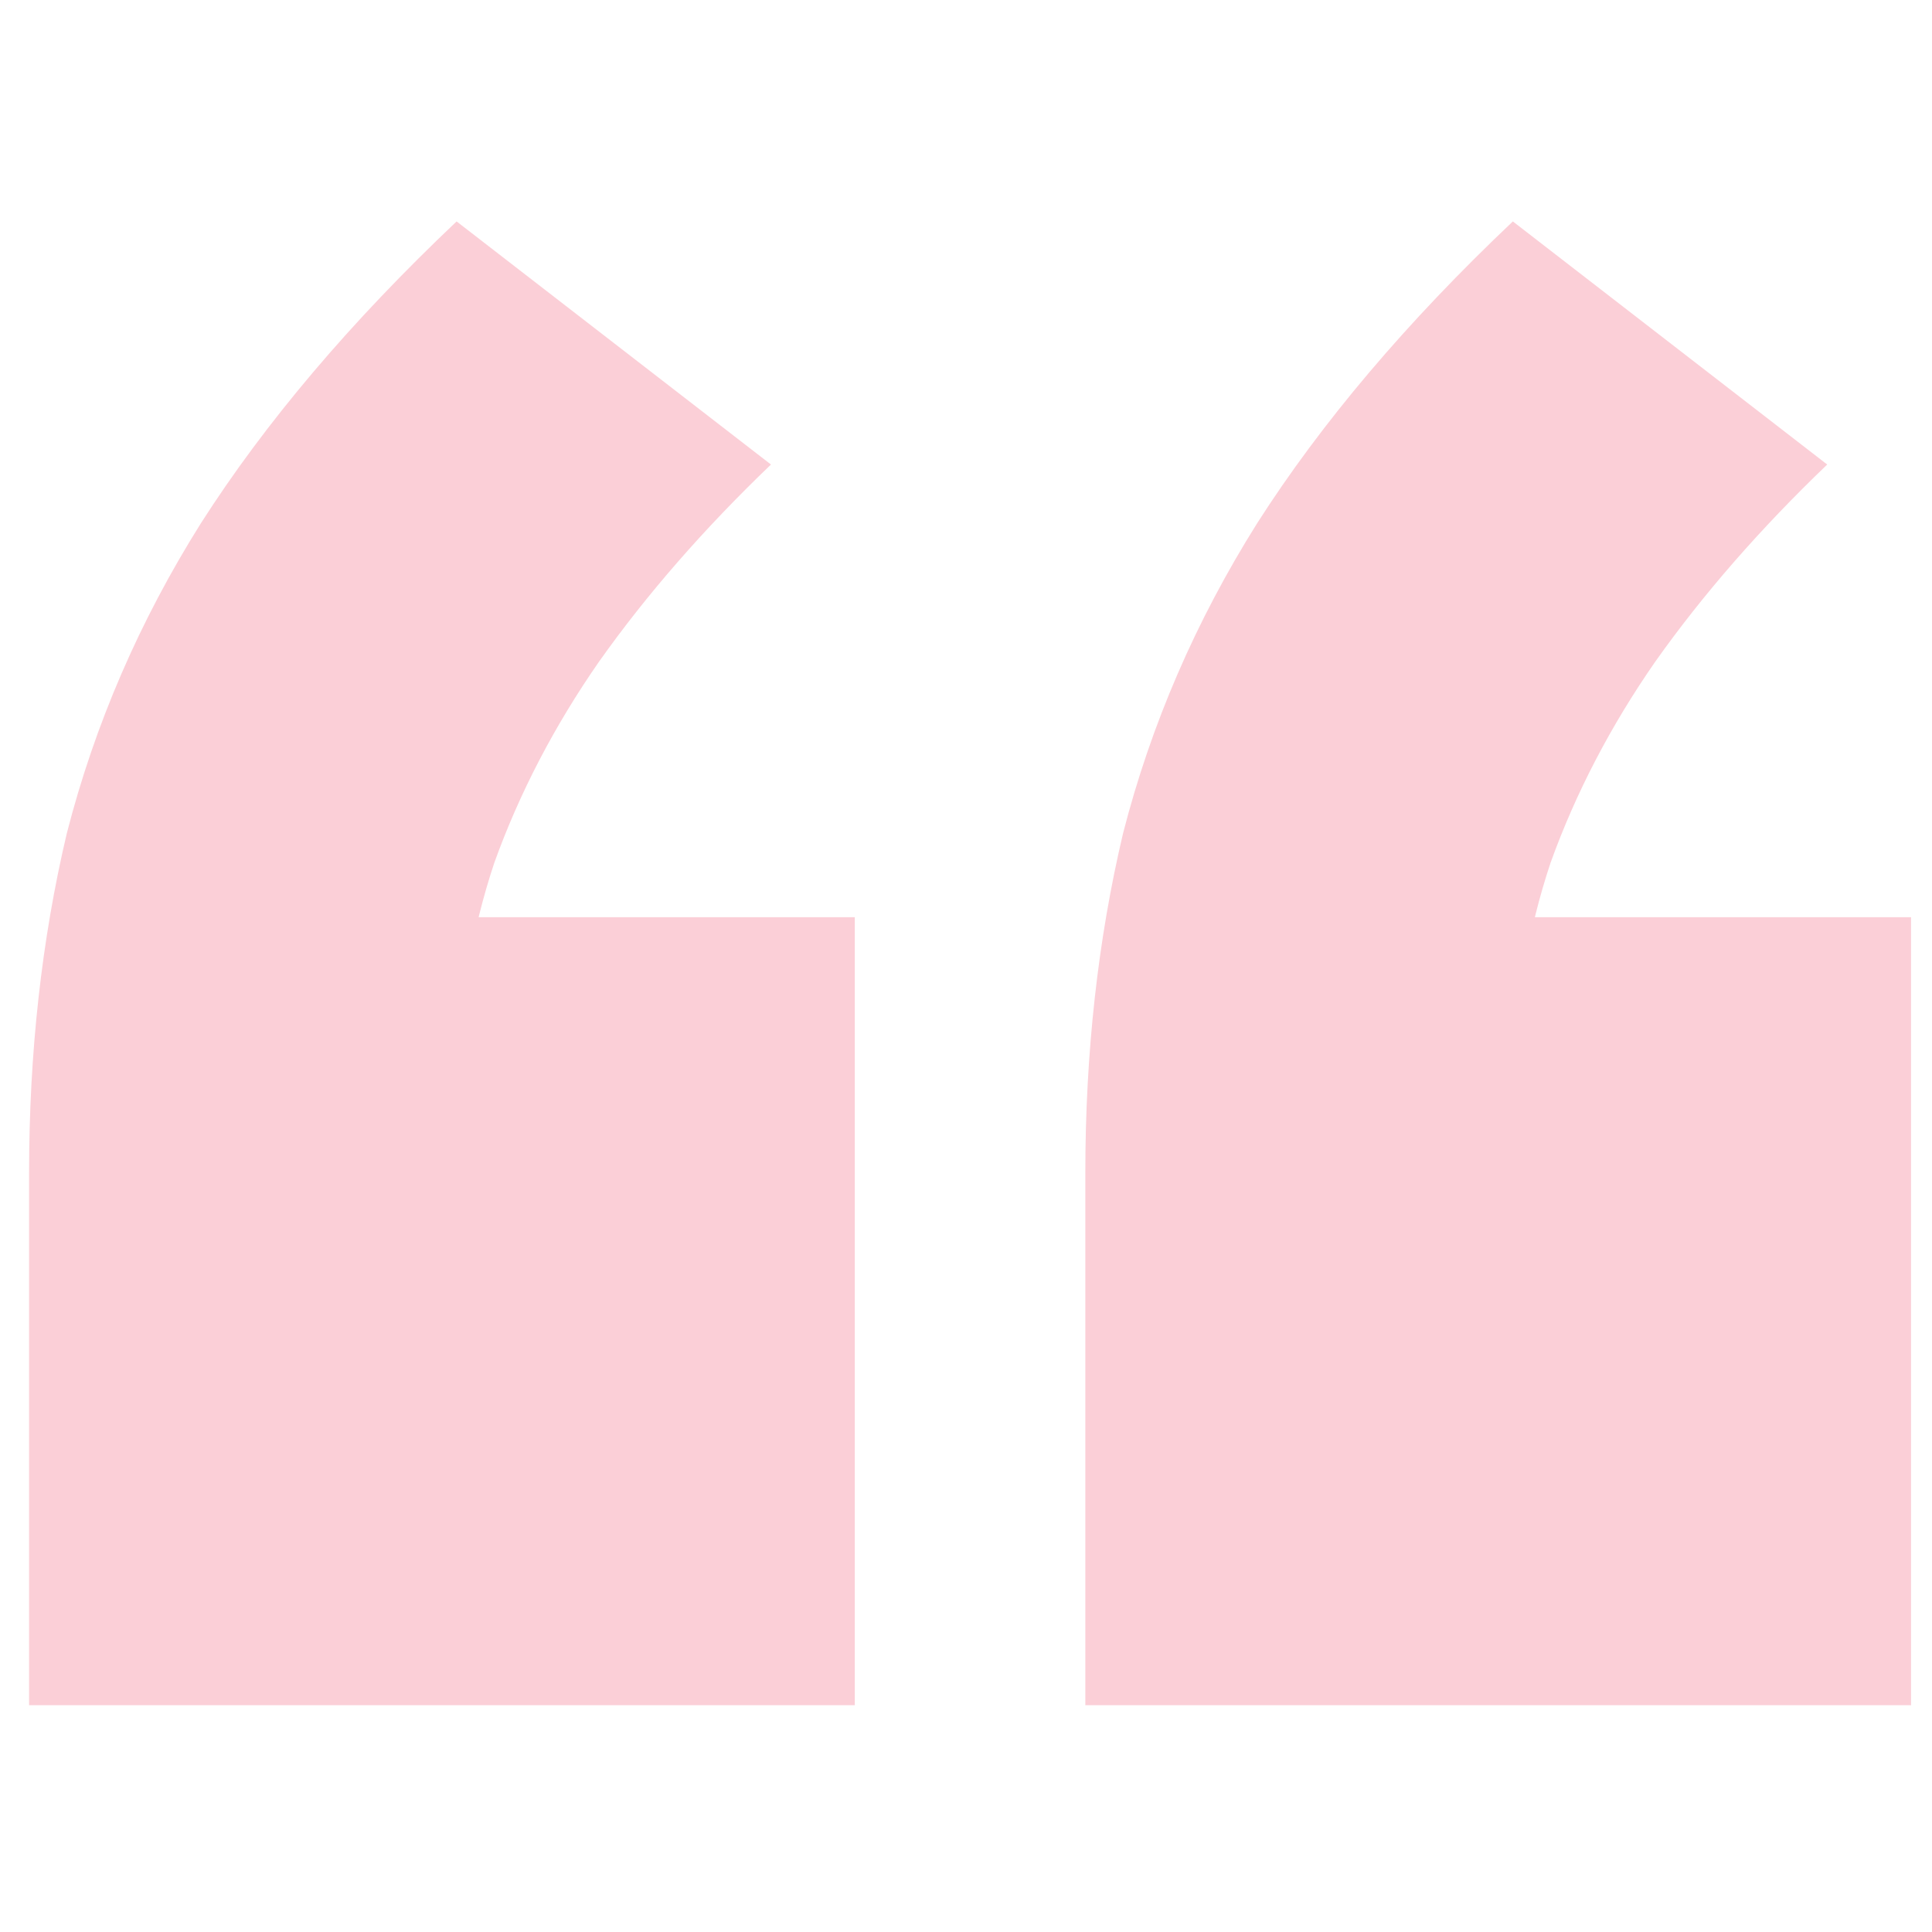 <svg width="63" height="63" viewBox="0 0 59 46" fill="none" xmlns="http://www.w3.org/2000/svg">
<path d="M0.888 45.574V29.318C0.888 25.649 1.272 22.193 2.04 18.95C2.893 15.622 4.259 12.465 6.136 9.478C8.099 6.406 10.701 3.334 13.944 0.262L23.544 7.686C21.496 9.649 19.747 11.654 18.296 13.702C16.931 15.665 15.864 17.713 15.096 19.846C14.413 21.894 14.029 24.113 13.944 26.502L8.824 21.51H26.104V45.574H0.888ZM33.144 45.574V29.318C33.144 25.649 33.528 22.193 34.296 18.95C35.149 15.622 36.515 12.465 38.392 9.478C40.355 6.406 42.957 3.334 46.2 0.262L55.8 7.686C53.752 9.649 52.003 11.654 50.552 13.702C49.187 15.665 48.12 17.713 47.352 19.846C46.669 21.894 46.285 24.113 46.2 26.502L41.08 21.51H58.36V45.574H33.144Z" fill="#FBCFD7"/>
</svg>
